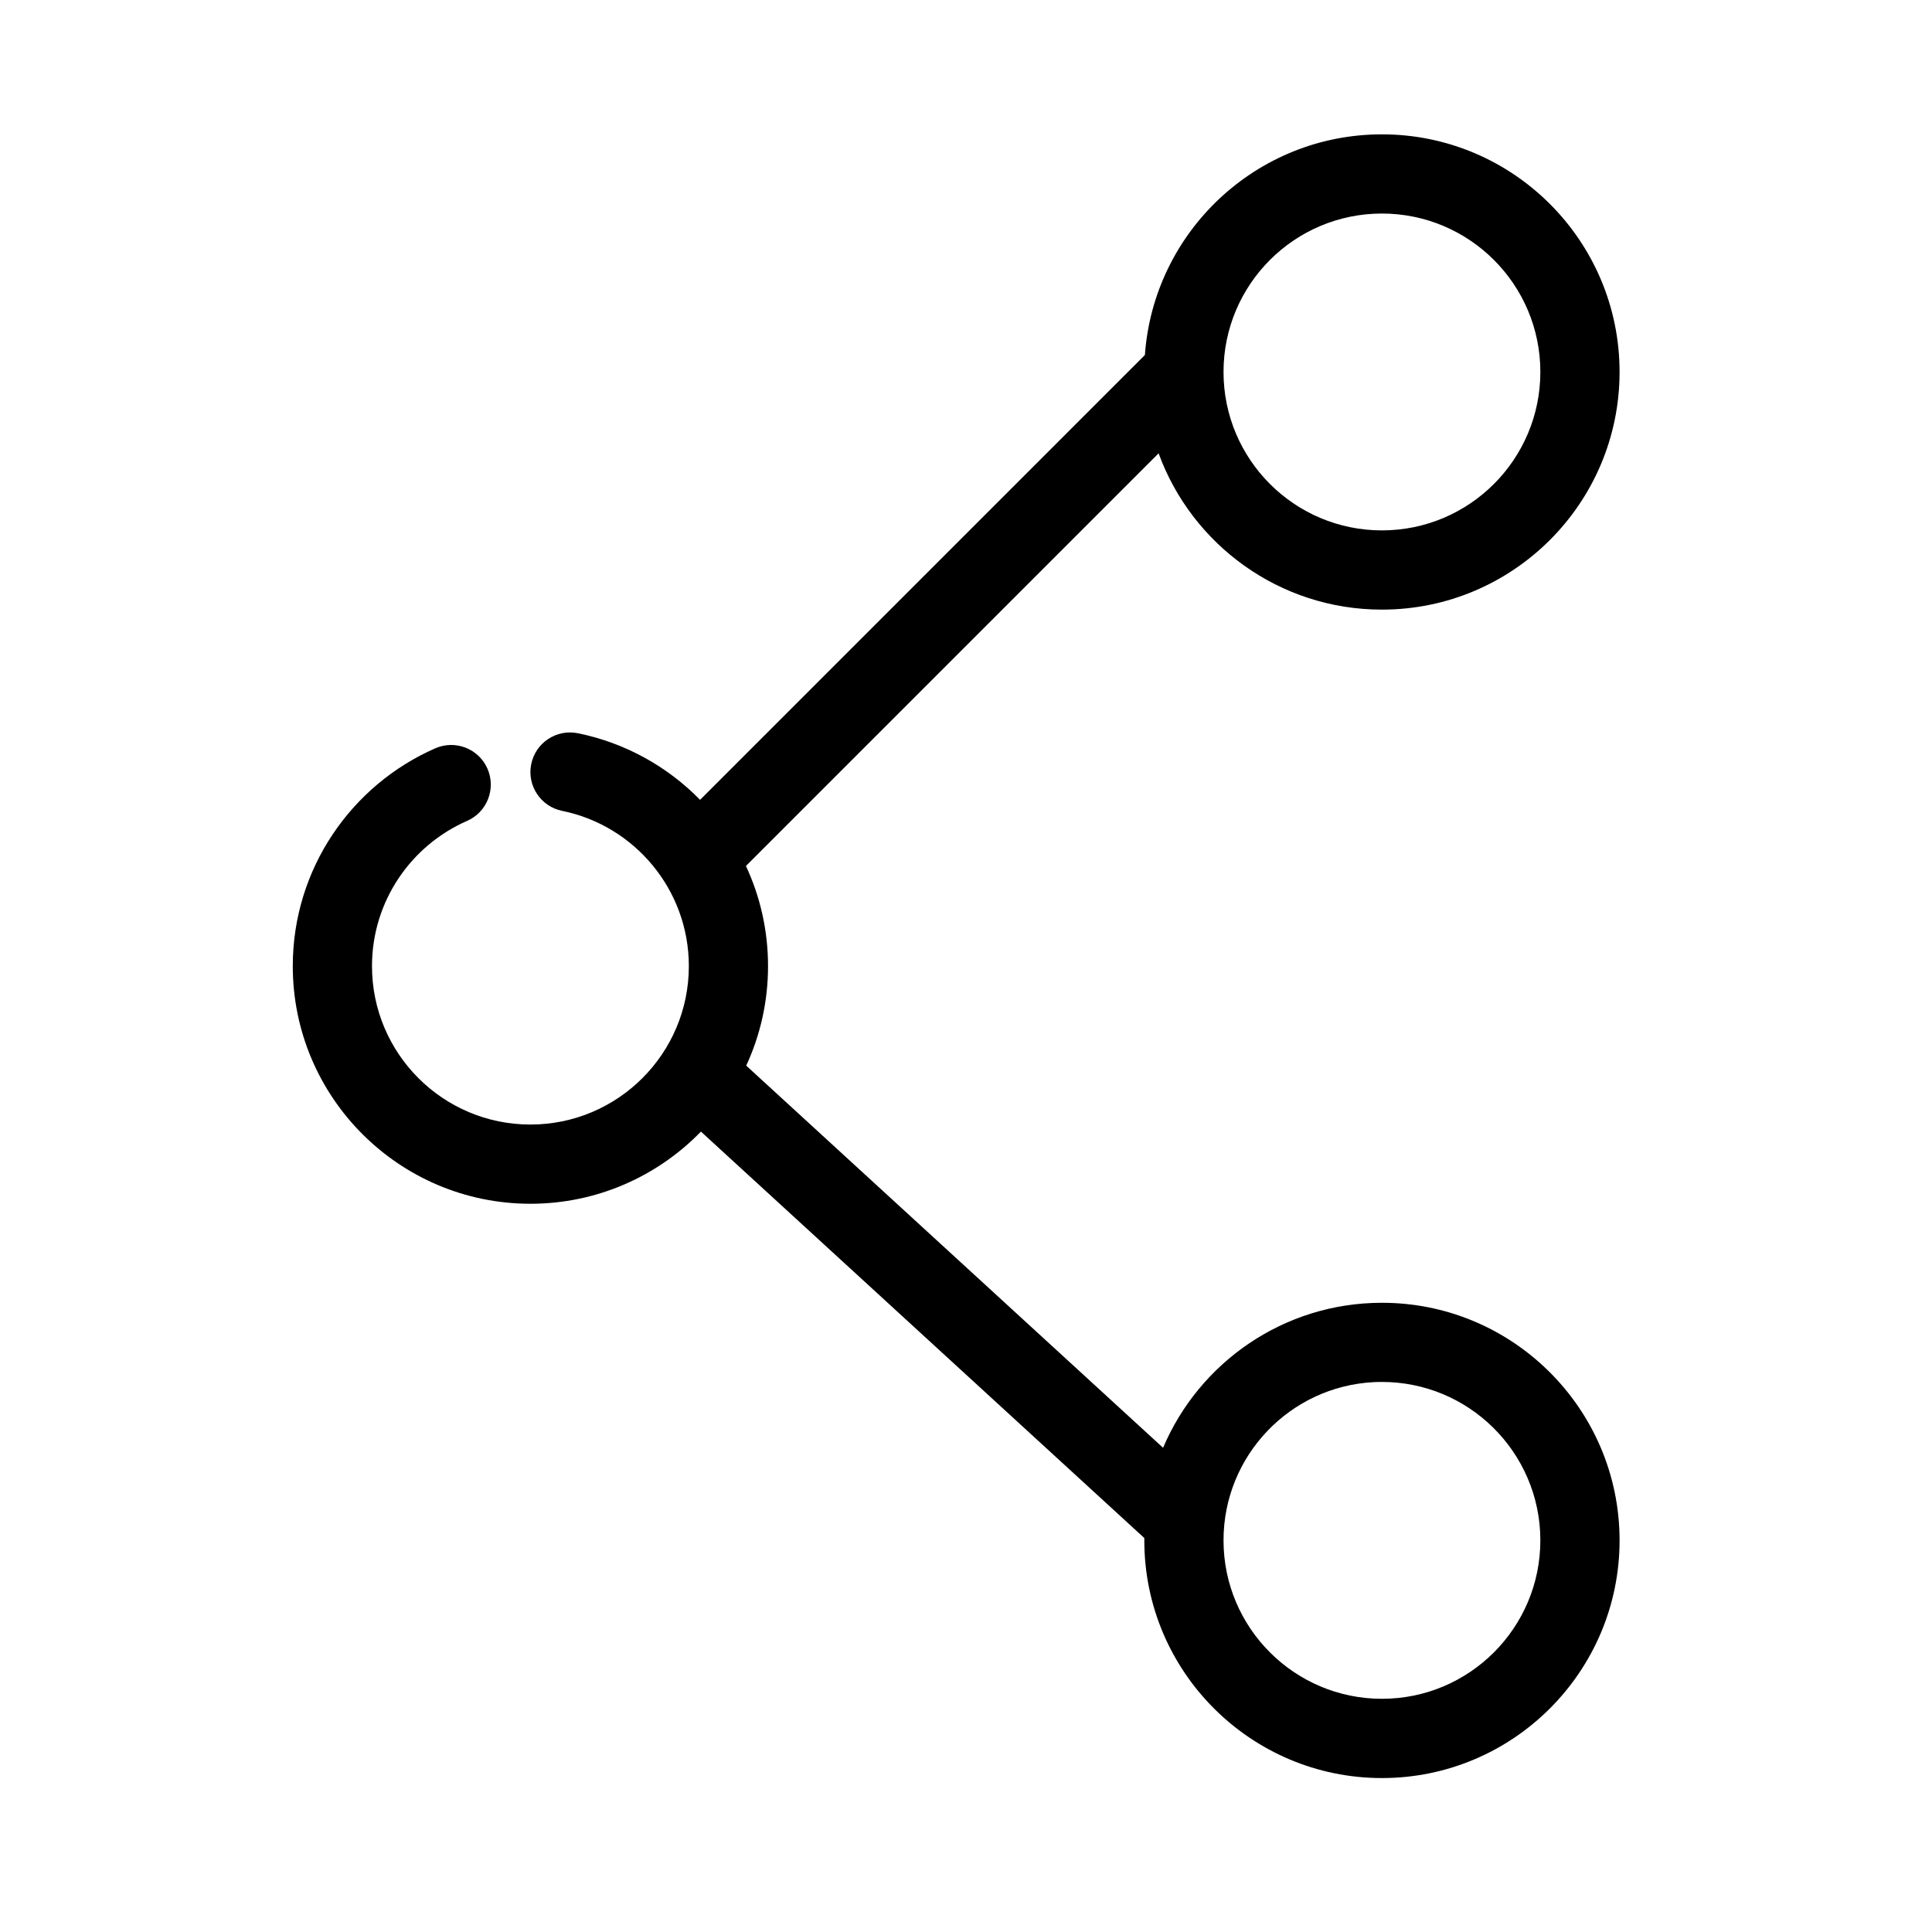 <?xml version="1.0" encoding="UTF-8"?>
<!-- Uploaded to: ICON Repo, www.svgrepo.com, Generator: ICON Repo Mixer Tools -->
<svg fill="#000000" width="800px" height="800px" version="1.1" viewBox="144 144 512 512" xmlns="http://www.w3.org/2000/svg">
 <path d="m447.41 238.08c2.32-32.664 29.578-58.477 62.816-58.477 34.754 0 62.977 28.227 62.977 62.977 0 34.754-28.223 62.977-62.977 62.977-27.195 0-50.379-17.266-59.184-41.426l-109.36 109.36c3.758 8.062 5.856 17.059 5.856 26.535 0 9.414-2.066 18.348-5.781 26.379l110.47 101.27c9.574-22.578 31.949-38.426 58-38.426l1.609 0.02c16.52 0.41 31.465 7.199 42.477 18 11.66 11.43 18.891 27.355 18.891 44.957 0 34.75-28.223 62.977-62.977 62.977-34.75 0-62.973-28.227-62.973-62.977v-0.633l-117.5-107.71c-11.453 11.789-27.469 19.125-45.188 19.125-34.75 0-62.977-28.223-62.977-62.977 0-25.797 15.547-47.996 37.777-57.727 5.309-2.32 11.504 0.105 13.82 5.414 2.32 5.312-0.102 11.504-5.402 13.824-14.832 6.488-25.203 21.285-25.203 38.488 0 23.176 18.809 41.984 41.984 41.984 23.176 0 41.984-18.809 41.984-41.984 0-20.297-14.434-37.25-33.578-41.145-5.676-1.152-9.352-6.695-8.195-12.375 1.152-5.676 6.695-9.352 12.375-8.195 12.551 2.551 23.754 8.836 32.379 17.645zm60.656 272.2c-22.168 1.133-39.82 19.48-39.82 41.934 0 23.172 18.809 41.984 41.98 41.984 23.176 0 41.984-18.812 41.984-41.984 0-11.734-4.828-22.348-12.594-29.969-7.578-7.43-17.949-12.016-29.391-12.016l-1.078 0.008zm2.16-309.69c23.176 0 41.984 18.809 41.984 41.984s-18.809 41.984-41.984 41.984c-23.172 0-41.98-18.809-41.98-41.984s18.809-41.984 41.98-41.984z" fill-rule="evenodd"/>
</svg>